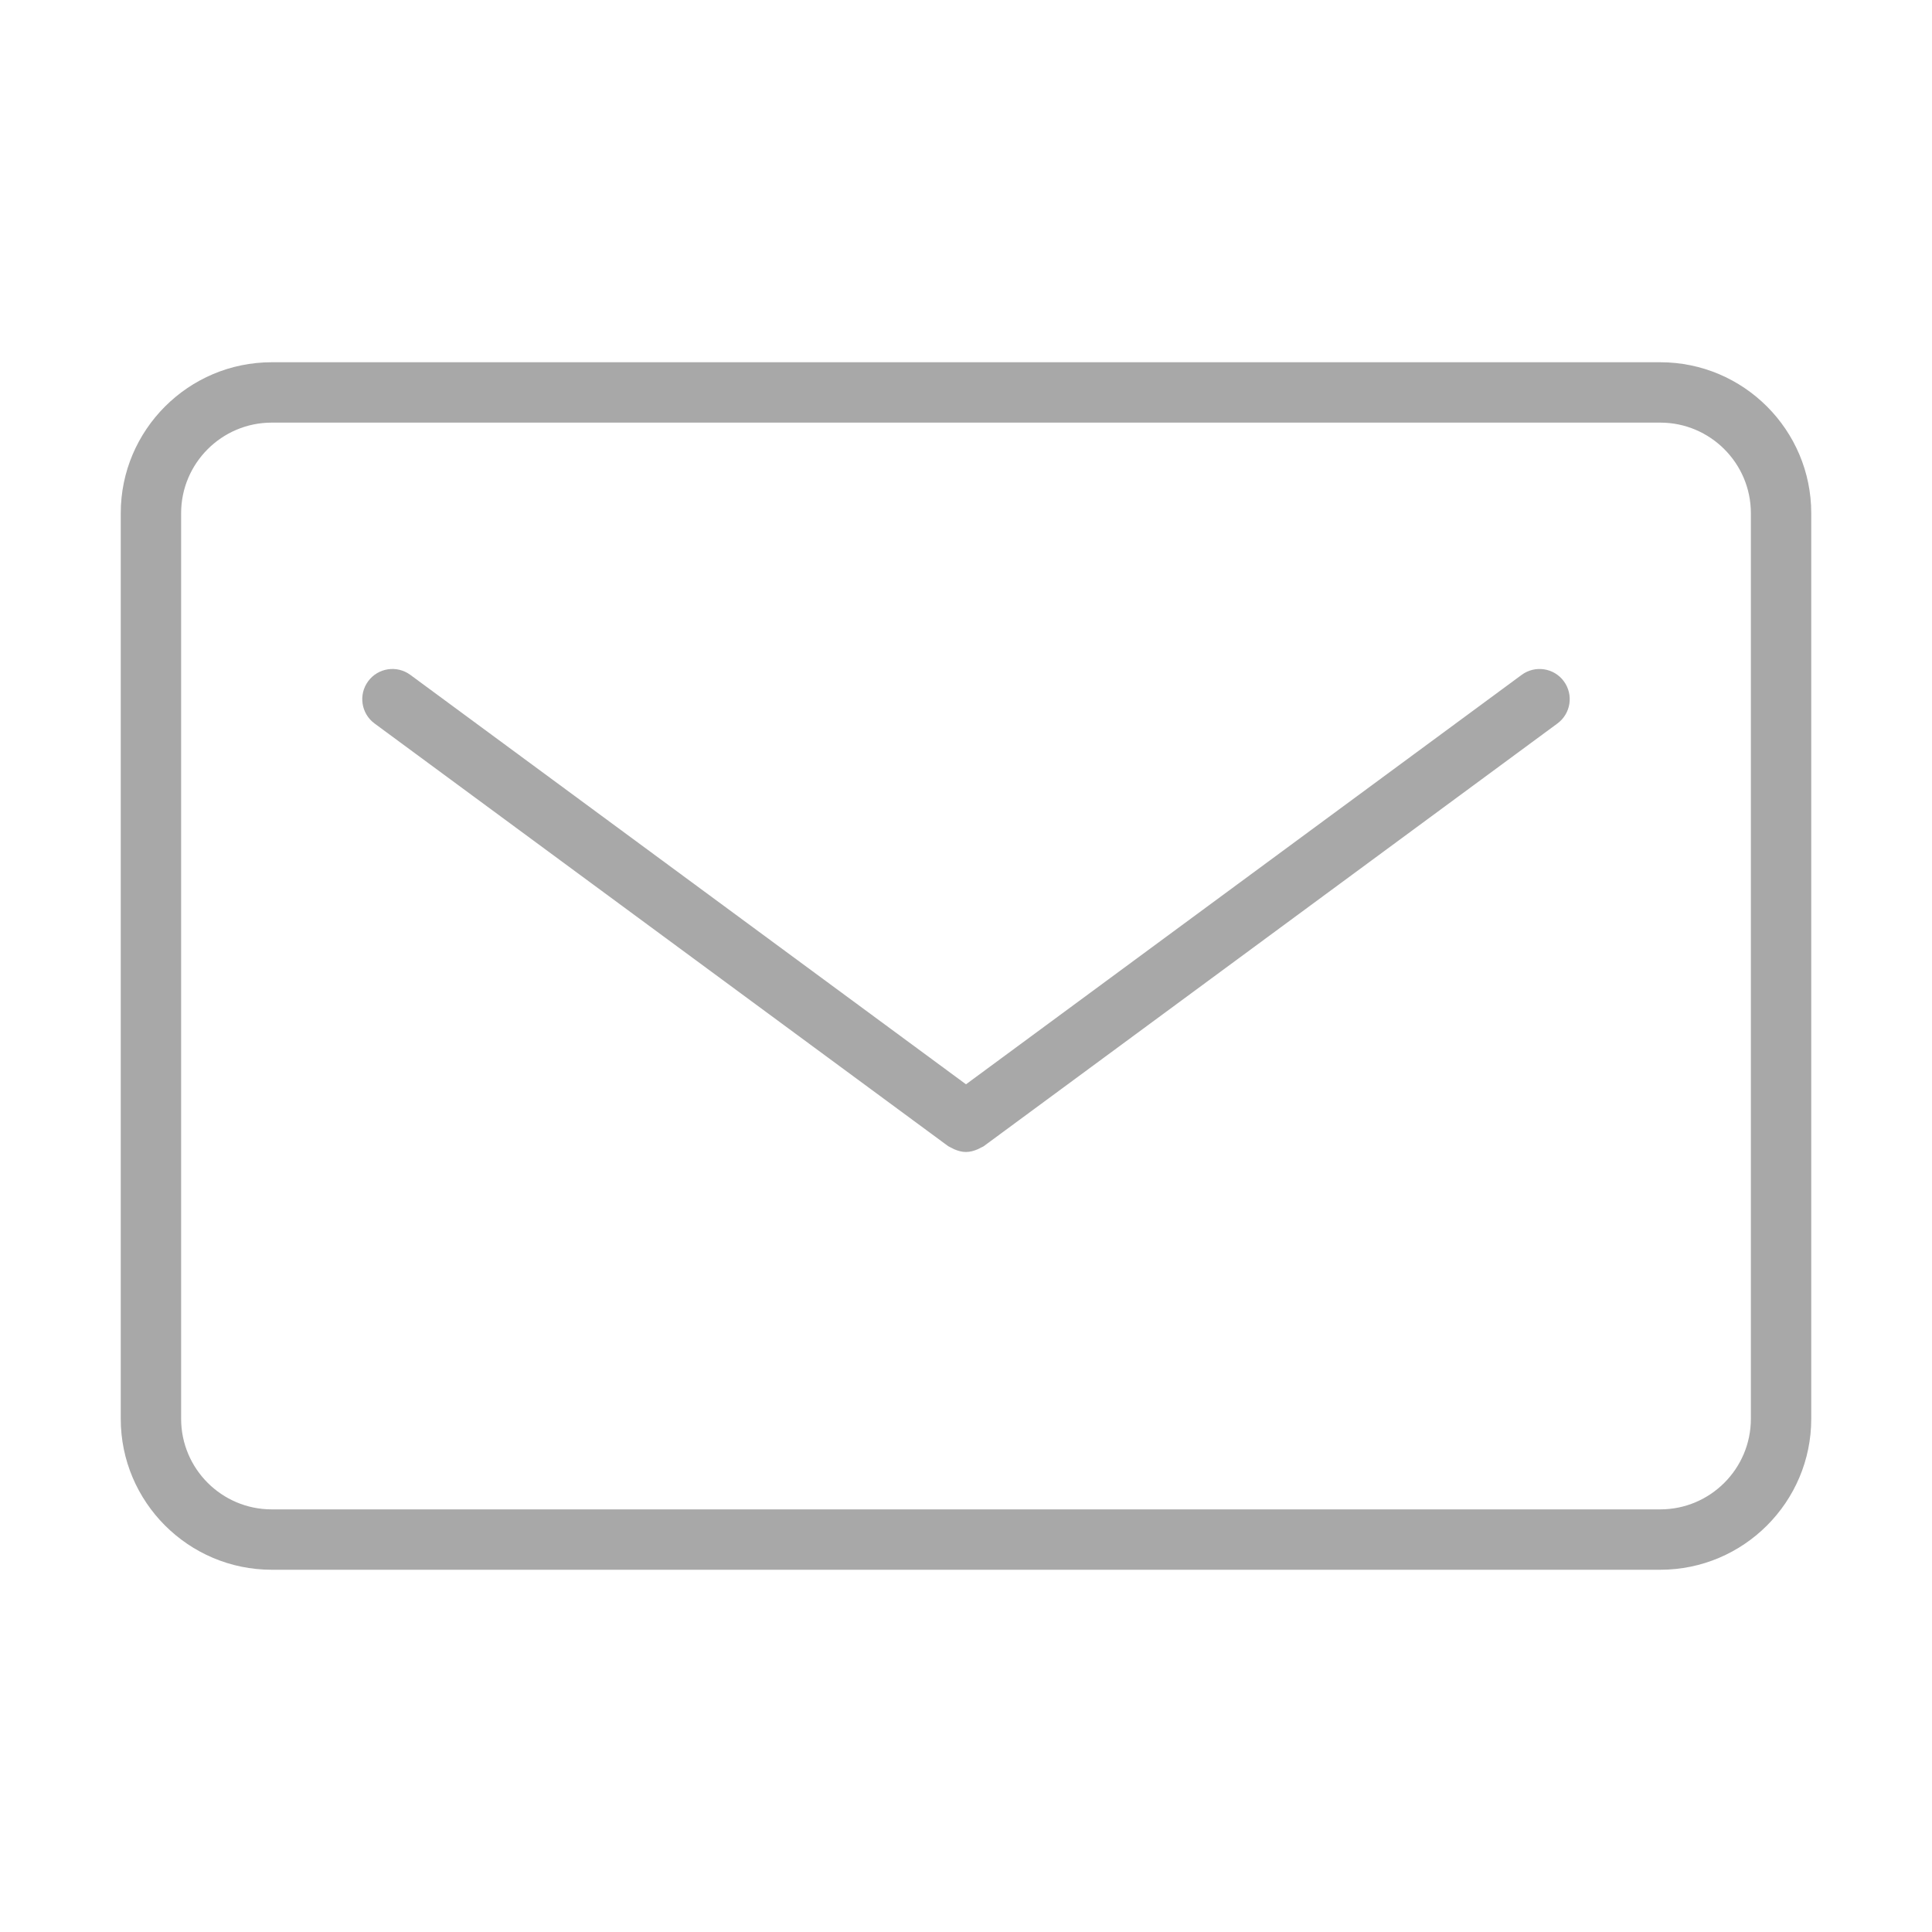 <?xml version="1.0" standalone="no"?><!DOCTYPE svg PUBLIC "-//W3C//DTD SVG 1.1//EN" "http://www.w3.org/Graphics/SVG/1.1/DTD/svg11.dtd"><svg class="icon" width="200px" height="200.00px" viewBox="0 0 1024 1024" version="1.1" xmlns="http://www.w3.org/2000/svg"><path fill="#a8a8a8" d="M880 192 144 192c-44.112 0-80 35.888-80 80l0 480c0 44.112 35.888 80 80 80l736 0c44.112 0 80-35.888 80-80L960 272C960 227.888 924.112 192 880 192zM928 752c0 26.464-21.536 48-48 48L144 800c-26.464 0-48-21.536-48-48L96 272c0-26.464 21.536-48 48-48l736 0c26.464 0 48 21.536 48 48L928 752zM806.512 357.696 512 574.704 217.488 357.696c-7.12-5.248-17.136-3.728-22.368 3.392s-3.712 17.136 3.392 22.368l304 224c0.528 0.384 1.12 0.544 1.664 0.864 0.528 0.304 1.008 0.56 1.552 0.8 2.016 0.864 4.112 1.456 6.24 1.456 0 0 0.016 0 0.016 0s0.016 0 0.016 0c2.128 0 4.224-0.592 6.24-1.456 0.56-0.24 1.04-0.512 1.584-0.816 0.544-0.304 1.136-0.464 1.648-0.848l304-224c7.12-5.248 8.64-15.264 3.392-22.368C823.664 353.968 813.584 352.464 806.512 357.696z" /></svg>